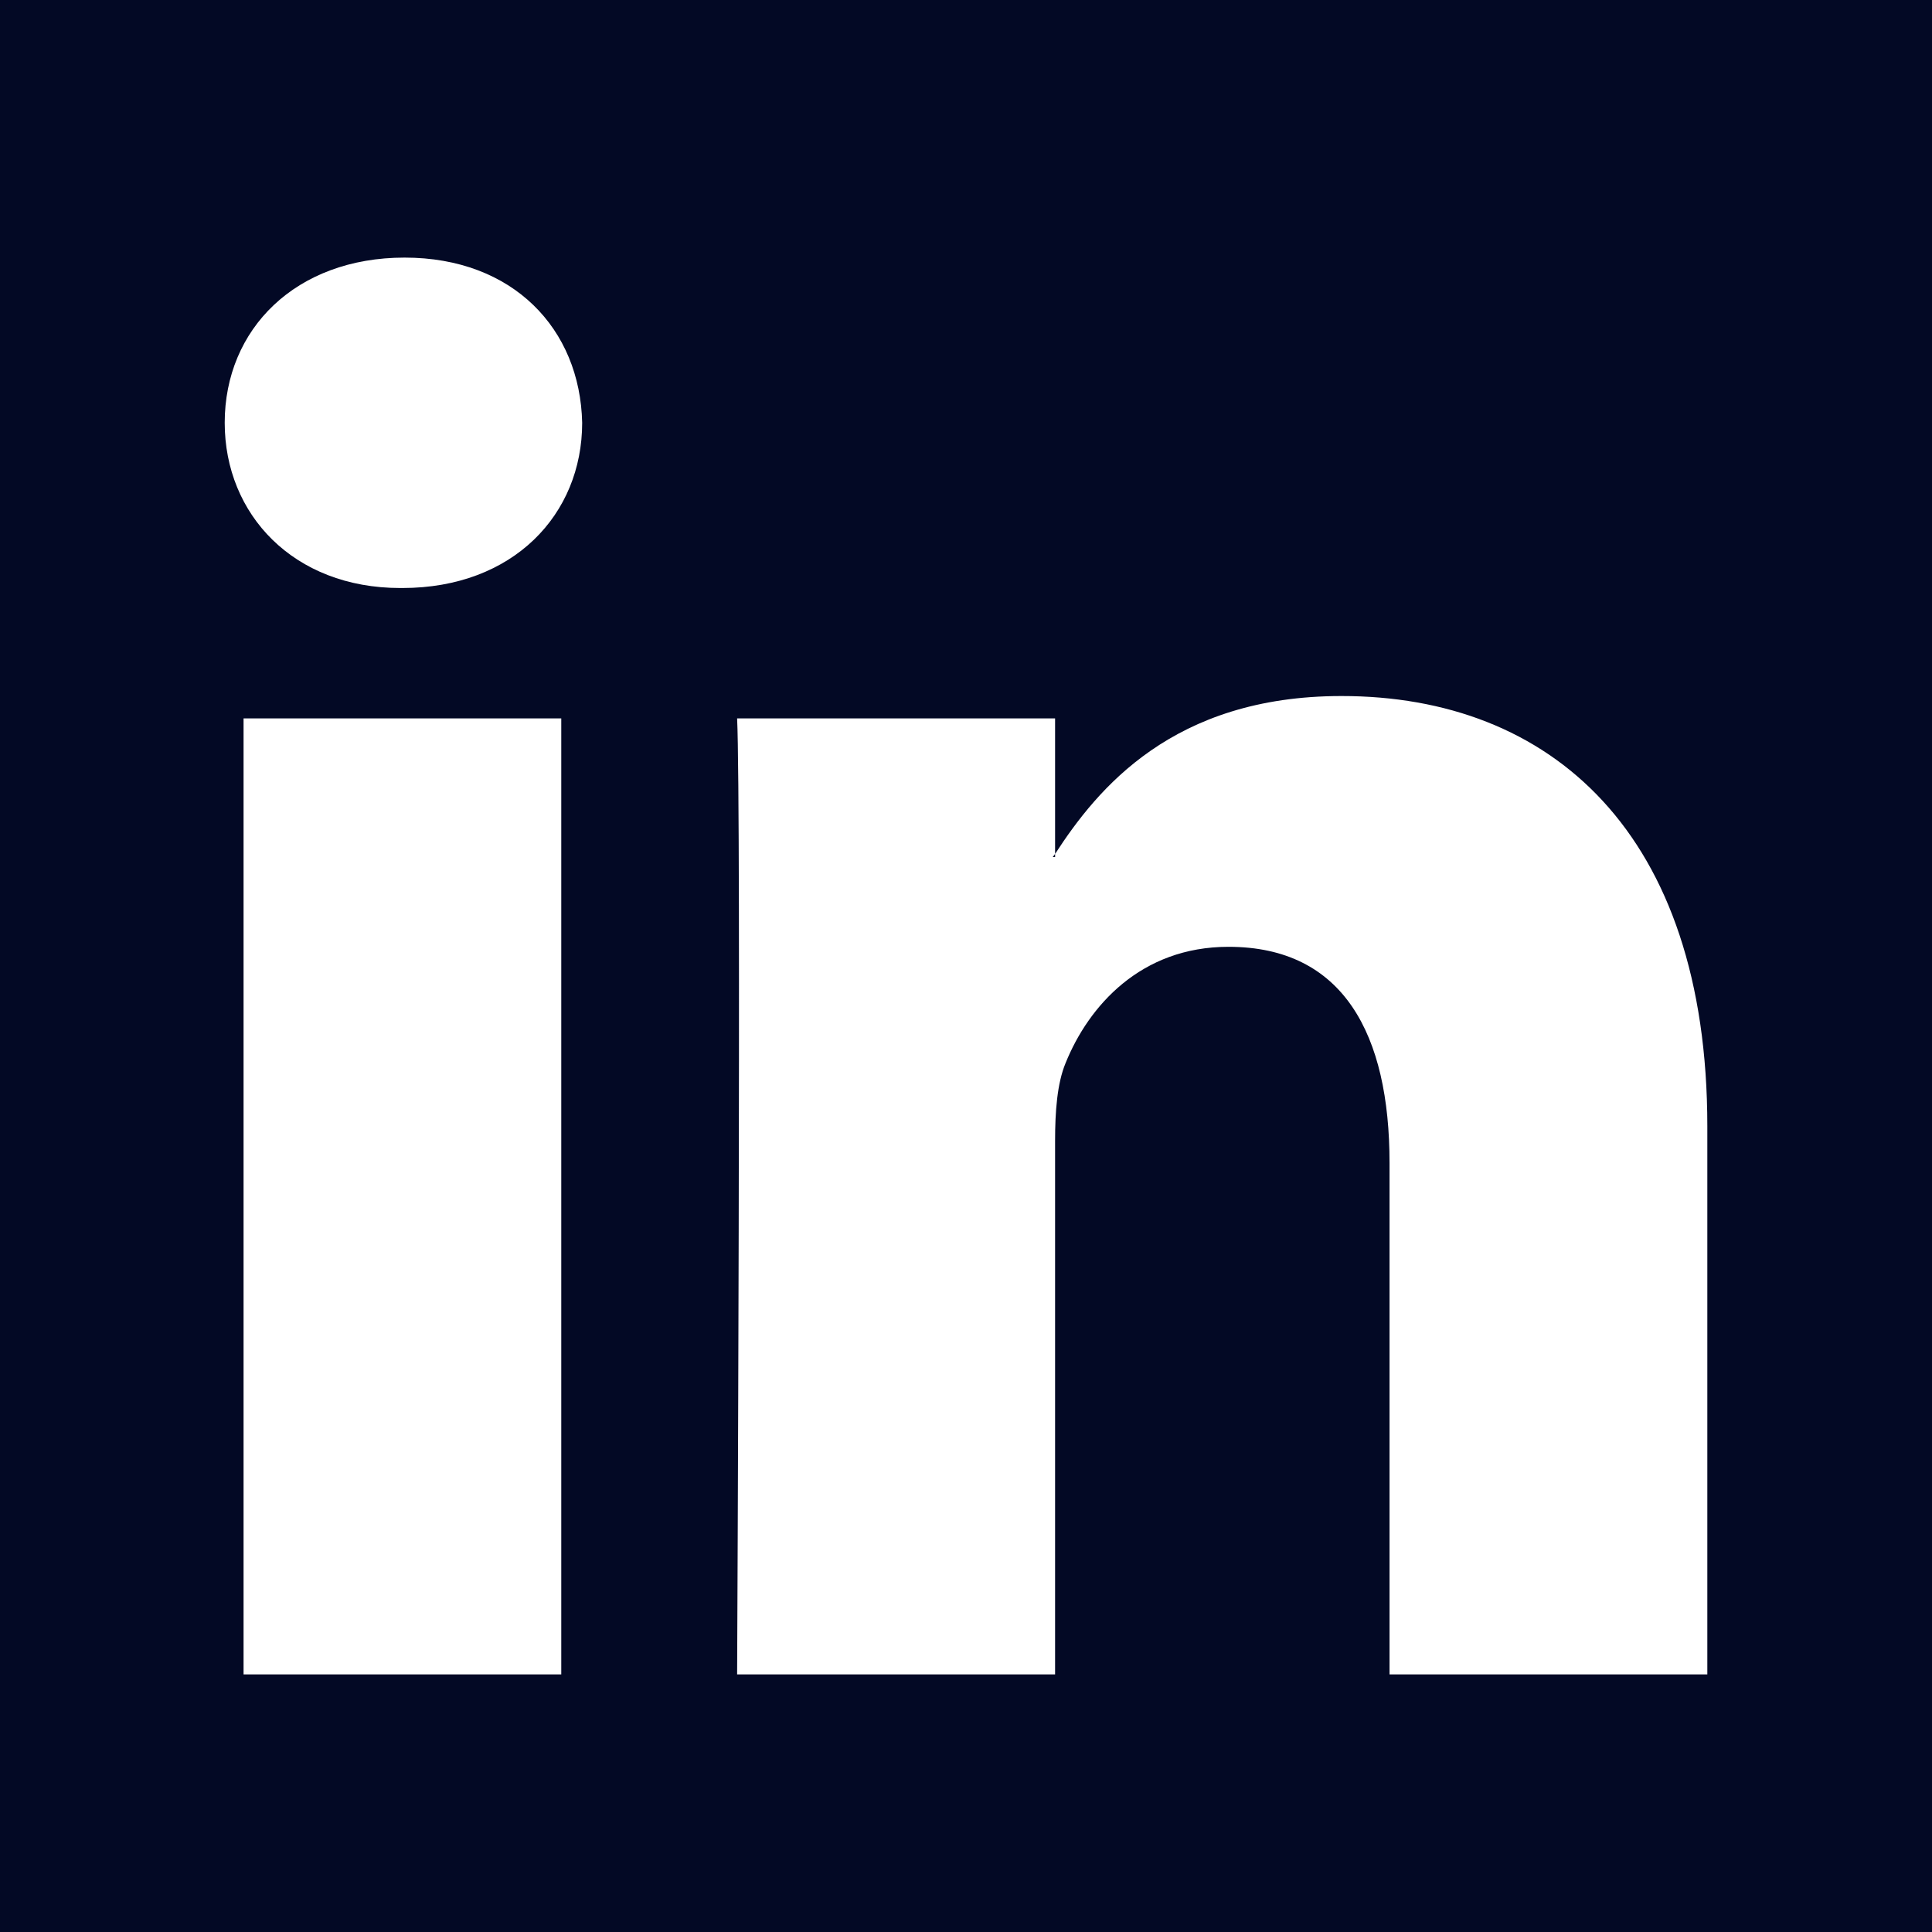 <?xml version="1.0" encoding="utf-8"?>
<!-- Generator: Adobe Illustrator 13.0.0, SVG Export Plug-In . SVG Version: 6.00 Build 14948)  -->
<!DOCTYPE svg PUBLIC "-//W3C//DTD SVG 1.1//EN" "http://www.w3.org/Graphics/SVG/1.1/DTD/svg11.dtd">
<svg version="1.1" id="Layer_1" xmlns="http://www.w3.org/2000/svg" xmlns:xlink="http://www.w3.org/1999/xlink" x="0px" y="0px"
	 width="45px" height="45px" viewBox="0 0 45 45" enable-background="new 0 0 45 45" xml:space="preserve">
<rect fill="#030925" width="45" height="45"/>
<g>
	<g>
		<path fill="#FFFFFF" d="M39.767,26.232V39h-7.402V27.088c0-2.993-1.071-5.035-3.752-5.035c-2.04,0-3.257,1.377-3.794,2.709
			c-0.197,0.473-0.244,1.137-0.244,1.803V39h-7.406c0,0,0.098-20.176,0-22.267h7.406v3.156c-0.018,0.023-0.036,0.051-0.054,0.073
			h0.054V19.89c0.982-1.514,2.739-3.678,6.67-3.678C36.116,16.209,39.767,19.395,39.767,26.232z M9.423,6
			C6.889,6,5.234,7.663,5.234,9.847c0,2.138,1.606,3.849,4.088,3.849h0.051c2.579,0,4.187-1.711,4.187-3.849
			C13.512,7.663,11.952,6,9.423,6z M5.673,39h7.4V16.733h-7.4V39z"/>
	</g>
</g>
</svg>

